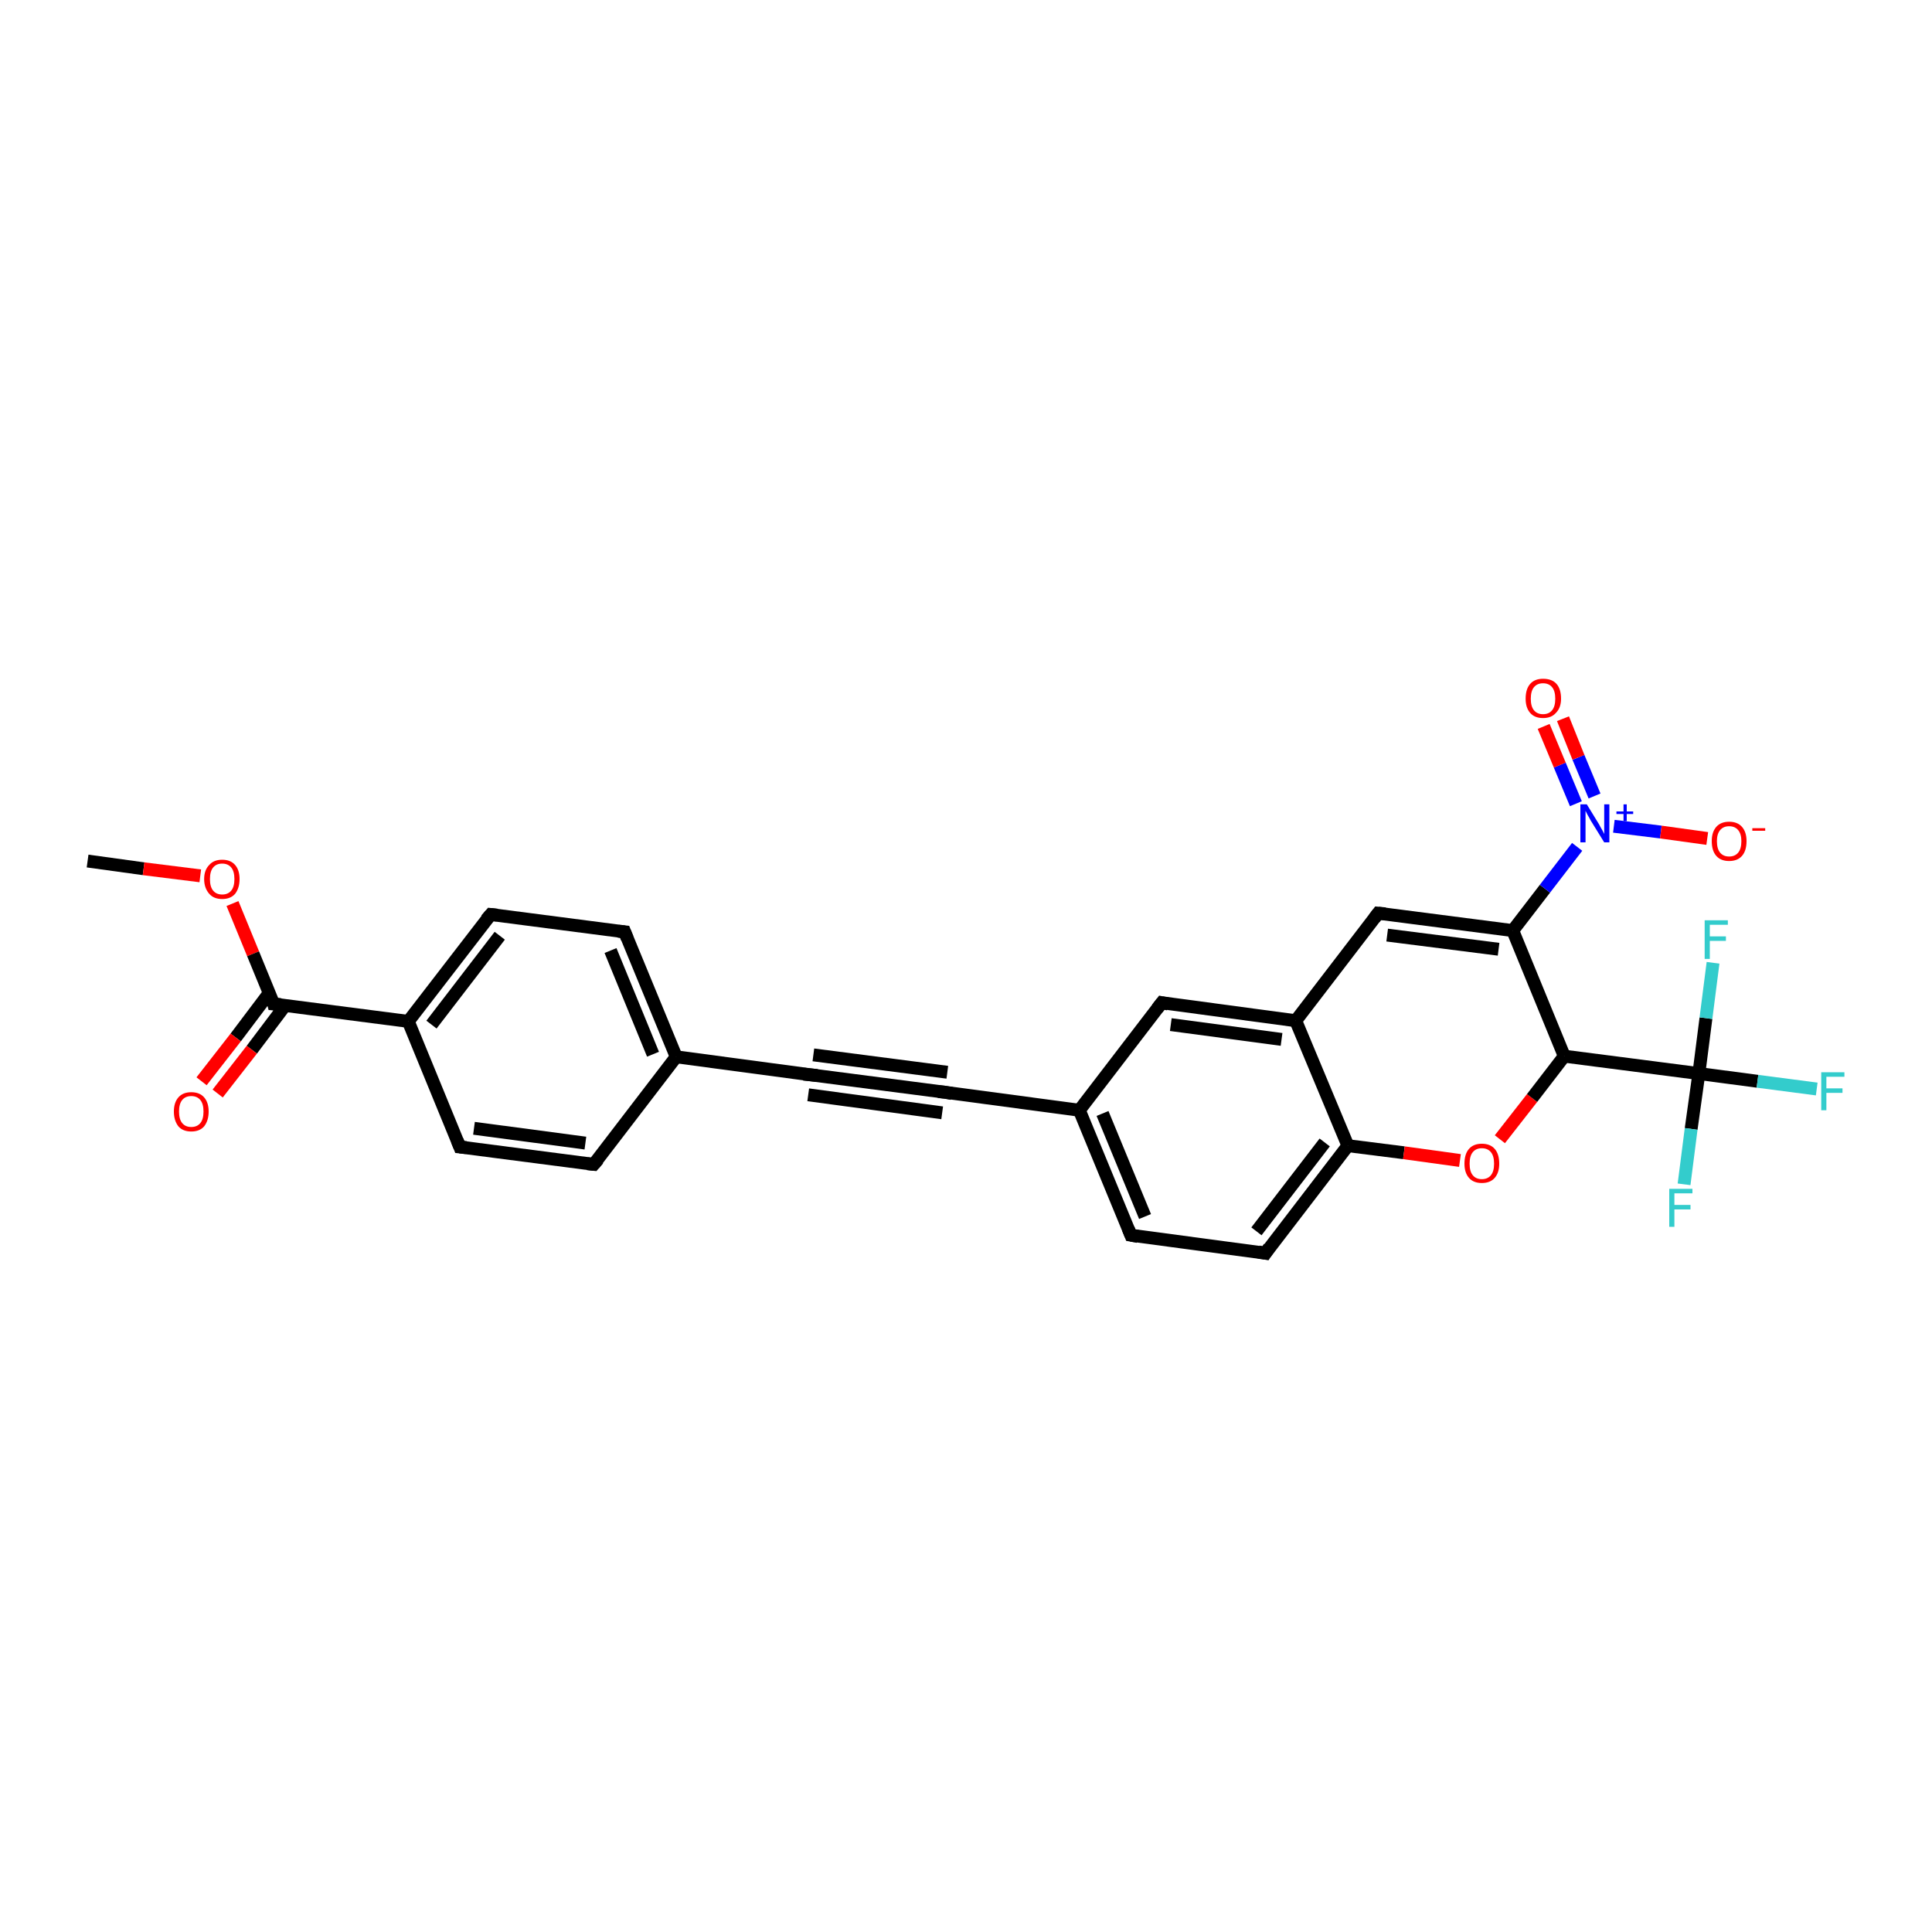 <?xml version='1.0' encoding='iso-8859-1'?>
<svg version='1.1' baseProfile='full'
              xmlns='http://www.w3.org/2000/svg'
                      xmlns:rdkit='http://www.rdkit.org/xml'
                      xmlns:xlink='http://www.w3.org/1999/xlink'
                  xml:space='preserve'
width='300px' height='300px' viewBox='0 0 300 300'>
<!-- END OF HEADER -->
<rect style='opacity:1.0;fill:#FFFFFF;stroke:none' width='300.0' height='300.0' x='0.0' y='0.0'> </rect>
<path class='bond-0 atom-0 atom-1' d='M 13.6,133.7 L 22.3,134.9' style='fill:none;fill-rule:evenodd;stroke:#000000;stroke-width:2.0px;stroke-linecap:butt;stroke-linejoin:miter;stroke-opacity:1' />
<path class='bond-0 atom-0 atom-1' d='M 22.3,134.9 L 31.1,136.0' style='fill:none;fill-rule:evenodd;stroke:#FF0000;stroke-width:2.0px;stroke-linecap:butt;stroke-linejoin:miter;stroke-opacity:1' />
<path class='bond-1 atom-1 atom-2' d='M 36.1,140.3 L 39.3,148.1' style='fill:none;fill-rule:evenodd;stroke:#FF0000;stroke-width:2.0px;stroke-linecap:butt;stroke-linejoin:miter;stroke-opacity:1' />
<path class='bond-1 atom-1 atom-2' d='M 39.3,148.1 L 42.5,155.9' style='fill:none;fill-rule:evenodd;stroke:#000000;stroke-width:2.0px;stroke-linecap:butt;stroke-linejoin:miter;stroke-opacity:1' />
<path class='bond-2 atom-2 atom-3' d='M 41.8,154.2 L 36.6,161.1' style='fill:none;fill-rule:evenodd;stroke:#000000;stroke-width:2.0px;stroke-linecap:butt;stroke-linejoin:miter;stroke-opacity:1' />
<path class='bond-2 atom-2 atom-3' d='M 36.6,161.1 L 31.3,167.9' style='fill:none;fill-rule:evenodd;stroke:#FF0000;stroke-width:2.0px;stroke-linecap:butt;stroke-linejoin:miter;stroke-opacity:1' />
<path class='bond-2 atom-2 atom-3' d='M 44.3,156.1 L 39.1,163.0' style='fill:none;fill-rule:evenodd;stroke:#000000;stroke-width:2.0px;stroke-linecap:butt;stroke-linejoin:miter;stroke-opacity:1' />
<path class='bond-2 atom-2 atom-3' d='M 39.1,163.0 L 33.8,169.8' style='fill:none;fill-rule:evenodd;stroke:#FF0000;stroke-width:2.0px;stroke-linecap:butt;stroke-linejoin:miter;stroke-opacity:1' />
<path class='bond-3 atom-2 atom-4' d='M 42.5,155.9 L 63.4,158.6' style='fill:none;fill-rule:evenodd;stroke:#000000;stroke-width:2.0px;stroke-linecap:butt;stroke-linejoin:miter;stroke-opacity:1' />
<path class='bond-4 atom-4 atom-5' d='M 63.4,158.6 L 76.2,142.0' style='fill:none;fill-rule:evenodd;stroke:#000000;stroke-width:2.0px;stroke-linecap:butt;stroke-linejoin:miter;stroke-opacity:1' />
<path class='bond-4 atom-4 atom-5' d='M 67.0,159.1 L 77.6,145.3' style='fill:none;fill-rule:evenodd;stroke:#000000;stroke-width:2.0px;stroke-linecap:butt;stroke-linejoin:miter;stroke-opacity:1' />
<path class='bond-5 atom-5 atom-6' d='M 76.2,142.0 L 97.0,144.7' style='fill:none;fill-rule:evenodd;stroke:#000000;stroke-width:2.0px;stroke-linecap:butt;stroke-linejoin:miter;stroke-opacity:1' />
<path class='bond-6 atom-6 atom-7' d='M 97.0,144.7 L 105.0,164.1' style='fill:none;fill-rule:evenodd;stroke:#000000;stroke-width:2.0px;stroke-linecap:butt;stroke-linejoin:miter;stroke-opacity:1' />
<path class='bond-6 atom-6 atom-7' d='M 94.8,147.6 L 101.4,163.7' style='fill:none;fill-rule:evenodd;stroke:#000000;stroke-width:2.0px;stroke-linecap:butt;stroke-linejoin:miter;stroke-opacity:1' />
<path class='bond-7 atom-7 atom-8' d='M 105.0,164.1 L 92.2,180.8' style='fill:none;fill-rule:evenodd;stroke:#000000;stroke-width:2.0px;stroke-linecap:butt;stroke-linejoin:miter;stroke-opacity:1' />
<path class='bond-8 atom-8 atom-9' d='M 92.2,180.8 L 71.4,178.1' style='fill:none;fill-rule:evenodd;stroke:#000000;stroke-width:2.0px;stroke-linecap:butt;stroke-linejoin:miter;stroke-opacity:1' />
<path class='bond-8 atom-8 atom-9' d='M 90.9,177.5 L 73.6,175.2' style='fill:none;fill-rule:evenodd;stroke:#000000;stroke-width:2.0px;stroke-linecap:butt;stroke-linejoin:miter;stroke-opacity:1' />
<path class='bond-9 atom-7 atom-10' d='M 105.0,164.1 L 125.9,166.9' style='fill:none;fill-rule:evenodd;stroke:#000000;stroke-width:2.0px;stroke-linecap:butt;stroke-linejoin:miter;stroke-opacity:1' />
<path class='bond-10 atom-10 atom-11' d='M 125.9,166.9 L 146.7,169.6' style='fill:none;fill-rule:evenodd;stroke:#000000;stroke-width:2.0px;stroke-linecap:butt;stroke-linejoin:miter;stroke-opacity:1' />
<path class='bond-10 atom-10 atom-11' d='M 126.3,163.8 L 147.1,166.5' style='fill:none;fill-rule:evenodd;stroke:#000000;stroke-width:2.0px;stroke-linecap:butt;stroke-linejoin:miter;stroke-opacity:1' />
<path class='bond-10 atom-10 atom-11' d='M 125.5,170.0 L 146.3,172.8' style='fill:none;fill-rule:evenodd;stroke:#000000;stroke-width:2.0px;stroke-linecap:butt;stroke-linejoin:miter;stroke-opacity:1' />
<path class='bond-11 atom-11 atom-12' d='M 146.7,169.6 L 167.6,172.4' style='fill:none;fill-rule:evenodd;stroke:#000000;stroke-width:2.0px;stroke-linecap:butt;stroke-linejoin:miter;stroke-opacity:1' />
<path class='bond-12 atom-12 atom-13' d='M 167.6,172.4 L 175.6,191.8' style='fill:none;fill-rule:evenodd;stroke:#000000;stroke-width:2.0px;stroke-linecap:butt;stroke-linejoin:miter;stroke-opacity:1' />
<path class='bond-12 atom-12 atom-13' d='M 171.2,172.9 L 177.8,188.9' style='fill:none;fill-rule:evenodd;stroke:#000000;stroke-width:2.0px;stroke-linecap:butt;stroke-linejoin:miter;stroke-opacity:1' />
<path class='bond-13 atom-13 atom-14' d='M 175.6,191.8 L 196.5,194.6' style='fill:none;fill-rule:evenodd;stroke:#000000;stroke-width:2.0px;stroke-linecap:butt;stroke-linejoin:miter;stroke-opacity:1' />
<path class='bond-14 atom-14 atom-15' d='M 196.5,194.6 L 209.3,177.9' style='fill:none;fill-rule:evenodd;stroke:#000000;stroke-width:2.0px;stroke-linecap:butt;stroke-linejoin:miter;stroke-opacity:1' />
<path class='bond-14 atom-14 atom-15' d='M 195.1,191.2 L 205.7,177.4' style='fill:none;fill-rule:evenodd;stroke:#000000;stroke-width:2.0px;stroke-linecap:butt;stroke-linejoin:miter;stroke-opacity:1' />
<path class='bond-15 atom-15 atom-16' d='M 209.3,177.9 L 218.0,179.0' style='fill:none;fill-rule:evenodd;stroke:#000000;stroke-width:2.0px;stroke-linecap:butt;stroke-linejoin:miter;stroke-opacity:1' />
<path class='bond-15 atom-15 atom-16' d='M 218.0,179.0 L 226.7,180.2' style='fill:none;fill-rule:evenodd;stroke:#FF0000;stroke-width:2.0px;stroke-linecap:butt;stroke-linejoin:miter;stroke-opacity:1' />
<path class='bond-16 atom-16 atom-17' d='M 232.9,176.9 L 237.9,170.5' style='fill:none;fill-rule:evenodd;stroke:#FF0000;stroke-width:2.0px;stroke-linecap:butt;stroke-linejoin:miter;stroke-opacity:1' />
<path class='bond-16 atom-16 atom-17' d='M 237.9,170.5 L 242.9,164.0' style='fill:none;fill-rule:evenodd;stroke:#000000;stroke-width:2.0px;stroke-linecap:butt;stroke-linejoin:miter;stroke-opacity:1' />
<path class='bond-17 atom-17 atom-18' d='M 242.9,164.0 L 234.9,144.5' style='fill:none;fill-rule:evenodd;stroke:#000000;stroke-width:2.0px;stroke-linecap:butt;stroke-linejoin:miter;stroke-opacity:1' />
<path class='bond-18 atom-18 atom-19' d='M 234.9,144.5 L 214.0,141.8' style='fill:none;fill-rule:evenodd;stroke:#000000;stroke-width:2.0px;stroke-linecap:butt;stroke-linejoin:miter;stroke-opacity:1' />
<path class='bond-18 atom-18 atom-19' d='M 232.7,147.4 L 215.4,145.2' style='fill:none;fill-rule:evenodd;stroke:#000000;stroke-width:2.0px;stroke-linecap:butt;stroke-linejoin:miter;stroke-opacity:1' />
<path class='bond-19 atom-19 atom-20' d='M 214.0,141.8 L 201.2,158.5' style='fill:none;fill-rule:evenodd;stroke:#000000;stroke-width:2.0px;stroke-linecap:butt;stroke-linejoin:miter;stroke-opacity:1' />
<path class='bond-20 atom-20 atom-21' d='M 201.2,158.5 L 180.4,155.7' style='fill:none;fill-rule:evenodd;stroke:#000000;stroke-width:2.0px;stroke-linecap:butt;stroke-linejoin:miter;stroke-opacity:1' />
<path class='bond-20 atom-20 atom-21' d='M 199.0,161.4 L 181.8,159.1' style='fill:none;fill-rule:evenodd;stroke:#000000;stroke-width:2.0px;stroke-linecap:butt;stroke-linejoin:miter;stroke-opacity:1' />
<path class='bond-21 atom-18 atom-22' d='M 234.9,144.5 L 239.9,138.0' style='fill:none;fill-rule:evenodd;stroke:#000000;stroke-width:2.0px;stroke-linecap:butt;stroke-linejoin:miter;stroke-opacity:1' />
<path class='bond-21 atom-18 atom-22' d='M 239.9,138.0 L 244.9,131.5' style='fill:none;fill-rule:evenodd;stroke:#0000FF;stroke-width:2.0px;stroke-linecap:butt;stroke-linejoin:miter;stroke-opacity:1' />
<path class='bond-22 atom-22 atom-23' d='M 250.6,128.3 L 257.9,129.2' style='fill:none;fill-rule:evenodd;stroke:#0000FF;stroke-width:2.0px;stroke-linecap:butt;stroke-linejoin:miter;stroke-opacity:1' />
<path class='bond-22 atom-22 atom-23' d='M 257.9,129.2 L 265.1,130.2' style='fill:none;fill-rule:evenodd;stroke:#FF0000;stroke-width:2.0px;stroke-linecap:butt;stroke-linejoin:miter;stroke-opacity:1' />
<path class='bond-23 atom-22 atom-24' d='M 247.6,123.6 L 245.1,117.6' style='fill:none;fill-rule:evenodd;stroke:#0000FF;stroke-width:2.0px;stroke-linecap:butt;stroke-linejoin:miter;stroke-opacity:1' />
<path class='bond-23 atom-22 atom-24' d='M 245.1,117.6 L 242.7,111.6' style='fill:none;fill-rule:evenodd;stroke:#FF0000;stroke-width:2.0px;stroke-linecap:butt;stroke-linejoin:miter;stroke-opacity:1' />
<path class='bond-23 atom-22 atom-24' d='M 244.7,124.8 L 242.2,118.8' style='fill:none;fill-rule:evenodd;stroke:#0000FF;stroke-width:2.0px;stroke-linecap:butt;stroke-linejoin:miter;stroke-opacity:1' />
<path class='bond-23 atom-22 atom-24' d='M 242.2,118.8 L 239.7,112.8' style='fill:none;fill-rule:evenodd;stroke:#FF0000;stroke-width:2.0px;stroke-linecap:butt;stroke-linejoin:miter;stroke-opacity:1' />
<path class='bond-24 atom-17 atom-25' d='M 242.9,164.0 L 263.8,166.7' style='fill:none;fill-rule:evenodd;stroke:#000000;stroke-width:2.0px;stroke-linecap:butt;stroke-linejoin:miter;stroke-opacity:1' />
<path class='bond-25 atom-25 atom-26' d='M 263.8,166.7 L 272.9,167.9' style='fill:none;fill-rule:evenodd;stroke:#000000;stroke-width:2.0px;stroke-linecap:butt;stroke-linejoin:miter;stroke-opacity:1' />
<path class='bond-25 atom-25 atom-26' d='M 272.9,167.9 L 282.1,169.1' style='fill:none;fill-rule:evenodd;stroke:#33CCCC;stroke-width:2.0px;stroke-linecap:butt;stroke-linejoin:miter;stroke-opacity:1' />
<path class='bond-26 atom-25 atom-27' d='M 263.8,166.7 L 262.6,175.3' style='fill:none;fill-rule:evenodd;stroke:#000000;stroke-width:2.0px;stroke-linecap:butt;stroke-linejoin:miter;stroke-opacity:1' />
<path class='bond-26 atom-25 atom-27' d='M 262.6,175.3 L 261.5,183.9' style='fill:none;fill-rule:evenodd;stroke:#33CCCC;stroke-width:2.0px;stroke-linecap:butt;stroke-linejoin:miter;stroke-opacity:1' />
<path class='bond-27 atom-25 atom-28' d='M 263.8,166.7 L 264.9,158.1' style='fill:none;fill-rule:evenodd;stroke:#000000;stroke-width:2.0px;stroke-linecap:butt;stroke-linejoin:miter;stroke-opacity:1' />
<path class='bond-27 atom-25 atom-28' d='M 264.9,158.1 L 266.0,149.5' style='fill:none;fill-rule:evenodd;stroke:#33CCCC;stroke-width:2.0px;stroke-linecap:butt;stroke-linejoin:miter;stroke-opacity:1' />
<path class='bond-28 atom-9 atom-4' d='M 71.4,178.1 L 63.4,158.6' style='fill:none;fill-rule:evenodd;stroke:#000000;stroke-width:2.0px;stroke-linecap:butt;stroke-linejoin:miter;stroke-opacity:1' />
<path class='bond-29 atom-21 atom-12' d='M 180.4,155.7 L 167.6,172.4' style='fill:none;fill-rule:evenodd;stroke:#000000;stroke-width:2.0px;stroke-linecap:butt;stroke-linejoin:miter;stroke-opacity:1' />
<path class='bond-30 atom-20 atom-15' d='M 201.2,158.5 L 209.3,177.9' style='fill:none;fill-rule:evenodd;stroke:#000000;stroke-width:2.0px;stroke-linecap:butt;stroke-linejoin:miter;stroke-opacity:1' />
<path d='M 42.4,155.5 L 42.5,155.9 L 43.6,156.0' style='fill:none;stroke:#000000;stroke-width:2.0px;stroke-linecap:butt;stroke-linejoin:miter;stroke-opacity:1;' />
<path d='M 75.5,142.8 L 76.2,142.0 L 77.2,142.1' style='fill:none;stroke:#000000;stroke-width:2.0px;stroke-linecap:butt;stroke-linejoin:miter;stroke-opacity:1;' />
<path d='M 96.0,144.6 L 97.0,144.7 L 97.4,145.7' style='fill:none;stroke:#000000;stroke-width:2.0px;stroke-linecap:butt;stroke-linejoin:miter;stroke-opacity:1;' />
<path d='M 92.9,180.0 L 92.2,180.8 L 91.2,180.7' style='fill:none;stroke:#000000;stroke-width:2.0px;stroke-linecap:butt;stroke-linejoin:miter;stroke-opacity:1;' />
<path d='M 72.4,178.2 L 71.4,178.1 L 71.0,177.1' style='fill:none;stroke:#000000;stroke-width:2.0px;stroke-linecap:butt;stroke-linejoin:miter;stroke-opacity:1;' />
<path d='M 124.8,166.8 L 125.9,166.9 L 126.9,167.0' style='fill:none;stroke:#000000;stroke-width:2.0px;stroke-linecap:butt;stroke-linejoin:miter;stroke-opacity:1;' />
<path d='M 145.7,169.5 L 146.7,169.6 L 147.8,169.8' style='fill:none;stroke:#000000;stroke-width:2.0px;stroke-linecap:butt;stroke-linejoin:miter;stroke-opacity:1;' />
<path d='M 175.2,190.8 L 175.6,191.8 L 176.7,192.0' style='fill:none;stroke:#000000;stroke-width:2.0px;stroke-linecap:butt;stroke-linejoin:miter;stroke-opacity:1;' />
<path d='M 195.4,194.4 L 196.5,194.6 L 197.1,193.7' style='fill:none;stroke:#000000;stroke-width:2.0px;stroke-linecap:butt;stroke-linejoin:miter;stroke-opacity:1;' />
<path d='M 215.1,141.9 L 214.0,141.8 L 213.4,142.6' style='fill:none;stroke:#000000;stroke-width:2.0px;stroke-linecap:butt;stroke-linejoin:miter;stroke-opacity:1;' />
<path d='M 181.4,155.9 L 180.4,155.7 L 179.7,156.6' style='fill:none;stroke:#000000;stroke-width:2.0px;stroke-linecap:butt;stroke-linejoin:miter;stroke-opacity:1;' />
<path class='atom-1' d='M 31.7 136.5
Q 31.7 135.1, 32.5 134.3
Q 33.2 133.5, 34.5 133.5
Q 35.8 133.5, 36.5 134.3
Q 37.2 135.1, 37.2 136.5
Q 37.2 137.9, 36.5 138.8
Q 35.8 139.6, 34.5 139.6
Q 33.2 139.6, 32.5 138.8
Q 31.7 137.9, 31.7 136.5
M 34.5 138.9
Q 35.4 138.9, 35.9 138.3
Q 36.4 137.7, 36.4 136.5
Q 36.4 135.3, 35.9 134.7
Q 35.4 134.1, 34.5 134.1
Q 33.6 134.1, 33.1 134.7
Q 32.6 135.3, 32.6 136.5
Q 32.6 137.7, 33.1 138.3
Q 33.6 138.9, 34.5 138.9
' fill='#FF0000'/>
<path class='atom-3' d='M 27.0 172.6
Q 27.0 171.2, 27.7 170.4
Q 28.4 169.6, 29.7 169.6
Q 31.0 169.6, 31.7 170.4
Q 32.4 171.2, 32.4 172.6
Q 32.4 174.0, 31.7 174.9
Q 31.0 175.7, 29.7 175.7
Q 28.4 175.7, 27.7 174.9
Q 27.0 174.0, 27.0 172.6
M 29.7 175.0
Q 30.6 175.0, 31.1 174.4
Q 31.6 173.8, 31.6 172.6
Q 31.6 171.4, 31.1 170.8
Q 30.6 170.2, 29.7 170.2
Q 28.8 170.2, 28.3 170.8
Q 27.8 171.4, 27.8 172.6
Q 27.8 173.8, 28.3 174.4
Q 28.8 175.0, 29.7 175.0
' fill='#FF0000'/>
<path class='atom-16' d='M 227.4 180.7
Q 227.4 179.2, 228.1 178.4
Q 228.8 177.6, 230.1 177.6
Q 231.4 177.6, 232.1 178.4
Q 232.8 179.2, 232.8 180.7
Q 232.8 182.1, 232.1 182.9
Q 231.4 183.7, 230.1 183.7
Q 228.8 183.7, 228.1 182.9
Q 227.4 182.1, 227.4 180.7
M 230.1 183.1
Q 231.0 183.1, 231.5 182.5
Q 232.0 181.9, 232.0 180.7
Q 232.0 179.5, 231.5 178.9
Q 231.0 178.3, 230.1 178.3
Q 229.2 178.3, 228.7 178.9
Q 228.2 179.5, 228.2 180.7
Q 228.2 181.9, 228.7 182.5
Q 229.2 183.1, 230.1 183.1
' fill='#FF0000'/>
<path class='atom-22' d='M 246.4 124.9
L 248.3 128.0
Q 248.5 128.4, 248.8 128.9
Q 249.1 129.5, 249.1 129.5
L 249.1 124.9
L 249.9 124.9
L 249.9 130.8
L 249.1 130.8
L 247.0 127.4
Q 246.8 127.0, 246.5 126.5
Q 246.3 126.1, 246.2 125.9
L 246.2 130.8
L 245.4 130.8
L 245.4 124.9
L 246.4 124.9
' fill='#0000FF'/>
<path class='atom-22' d='M 251.0 126.0
L 252.1 126.0
L 252.1 124.9
L 252.6 124.9
L 252.6 126.0
L 253.6 126.0
L 253.6 126.4
L 252.6 126.4
L 252.6 127.5
L 252.1 127.5
L 252.1 126.4
L 251.0 126.4
L 251.0 126.0
' fill='#0000FF'/>
<path class='atom-23' d='M 265.8 130.6
Q 265.8 129.2, 266.5 128.4
Q 267.2 127.6, 268.5 127.6
Q 269.8 127.6, 270.5 128.4
Q 271.2 129.2, 271.2 130.6
Q 271.2 132.1, 270.5 132.9
Q 269.8 133.7, 268.5 133.7
Q 267.2 133.7, 266.5 132.9
Q 265.8 132.1, 265.8 130.6
M 268.5 133.0
Q 269.4 133.0, 269.9 132.4
Q 270.4 131.8, 270.4 130.6
Q 270.4 129.5, 269.9 128.9
Q 269.4 128.3, 268.5 128.3
Q 267.6 128.3, 267.1 128.9
Q 266.6 129.5, 266.6 130.6
Q 266.6 131.8, 267.1 132.4
Q 267.6 133.0, 268.5 133.0
' fill='#FF0000'/>
<path class='atom-23' d='M 272.1 128.6
L 274.1 128.6
L 274.1 129.0
L 272.1 129.0
L 272.1 128.6
' fill='#FF0000'/>
<path class='atom-24' d='M 236.9 108.5
Q 236.9 107.0, 237.6 106.2
Q 238.3 105.4, 239.6 105.4
Q 241.0 105.4, 241.7 106.2
Q 242.4 107.0, 242.4 108.5
Q 242.4 109.9, 241.6 110.7
Q 240.9 111.5, 239.6 111.5
Q 238.3 111.5, 237.6 110.7
Q 236.9 109.9, 236.9 108.5
M 239.6 110.9
Q 240.5 110.9, 241.0 110.3
Q 241.5 109.7, 241.5 108.5
Q 241.5 107.3, 241.0 106.7
Q 240.5 106.1, 239.6 106.1
Q 238.7 106.1, 238.2 106.7
Q 237.7 107.3, 237.7 108.5
Q 237.7 109.7, 238.2 110.3
Q 238.7 110.9, 239.6 110.9
' fill='#FF0000'/>
<path class='atom-26' d='M 282.8 166.5
L 286.4 166.5
L 286.4 167.2
L 283.6 167.2
L 283.6 169.0
L 286.1 169.0
L 286.1 169.7
L 283.6 169.7
L 283.6 172.4
L 282.8 172.4
L 282.8 166.5
' fill='#33CCCC'/>
<path class='atom-27' d='M 259.2 184.6
L 262.8 184.6
L 262.8 185.3
L 260.0 185.3
L 260.0 187.1
L 262.5 187.1
L 262.5 187.8
L 260.0 187.8
L 260.0 190.5
L 259.2 190.5
L 259.2 184.6
' fill='#33CCCC'/>
<path class='atom-28' d='M 264.7 142.9
L 268.3 142.9
L 268.3 143.6
L 265.5 143.6
L 265.5 145.4
L 268.0 145.4
L 268.0 146.1
L 265.5 146.1
L 265.5 148.9
L 264.7 148.9
L 264.7 142.9
' fill='#33CCCC'/>
</svg>
